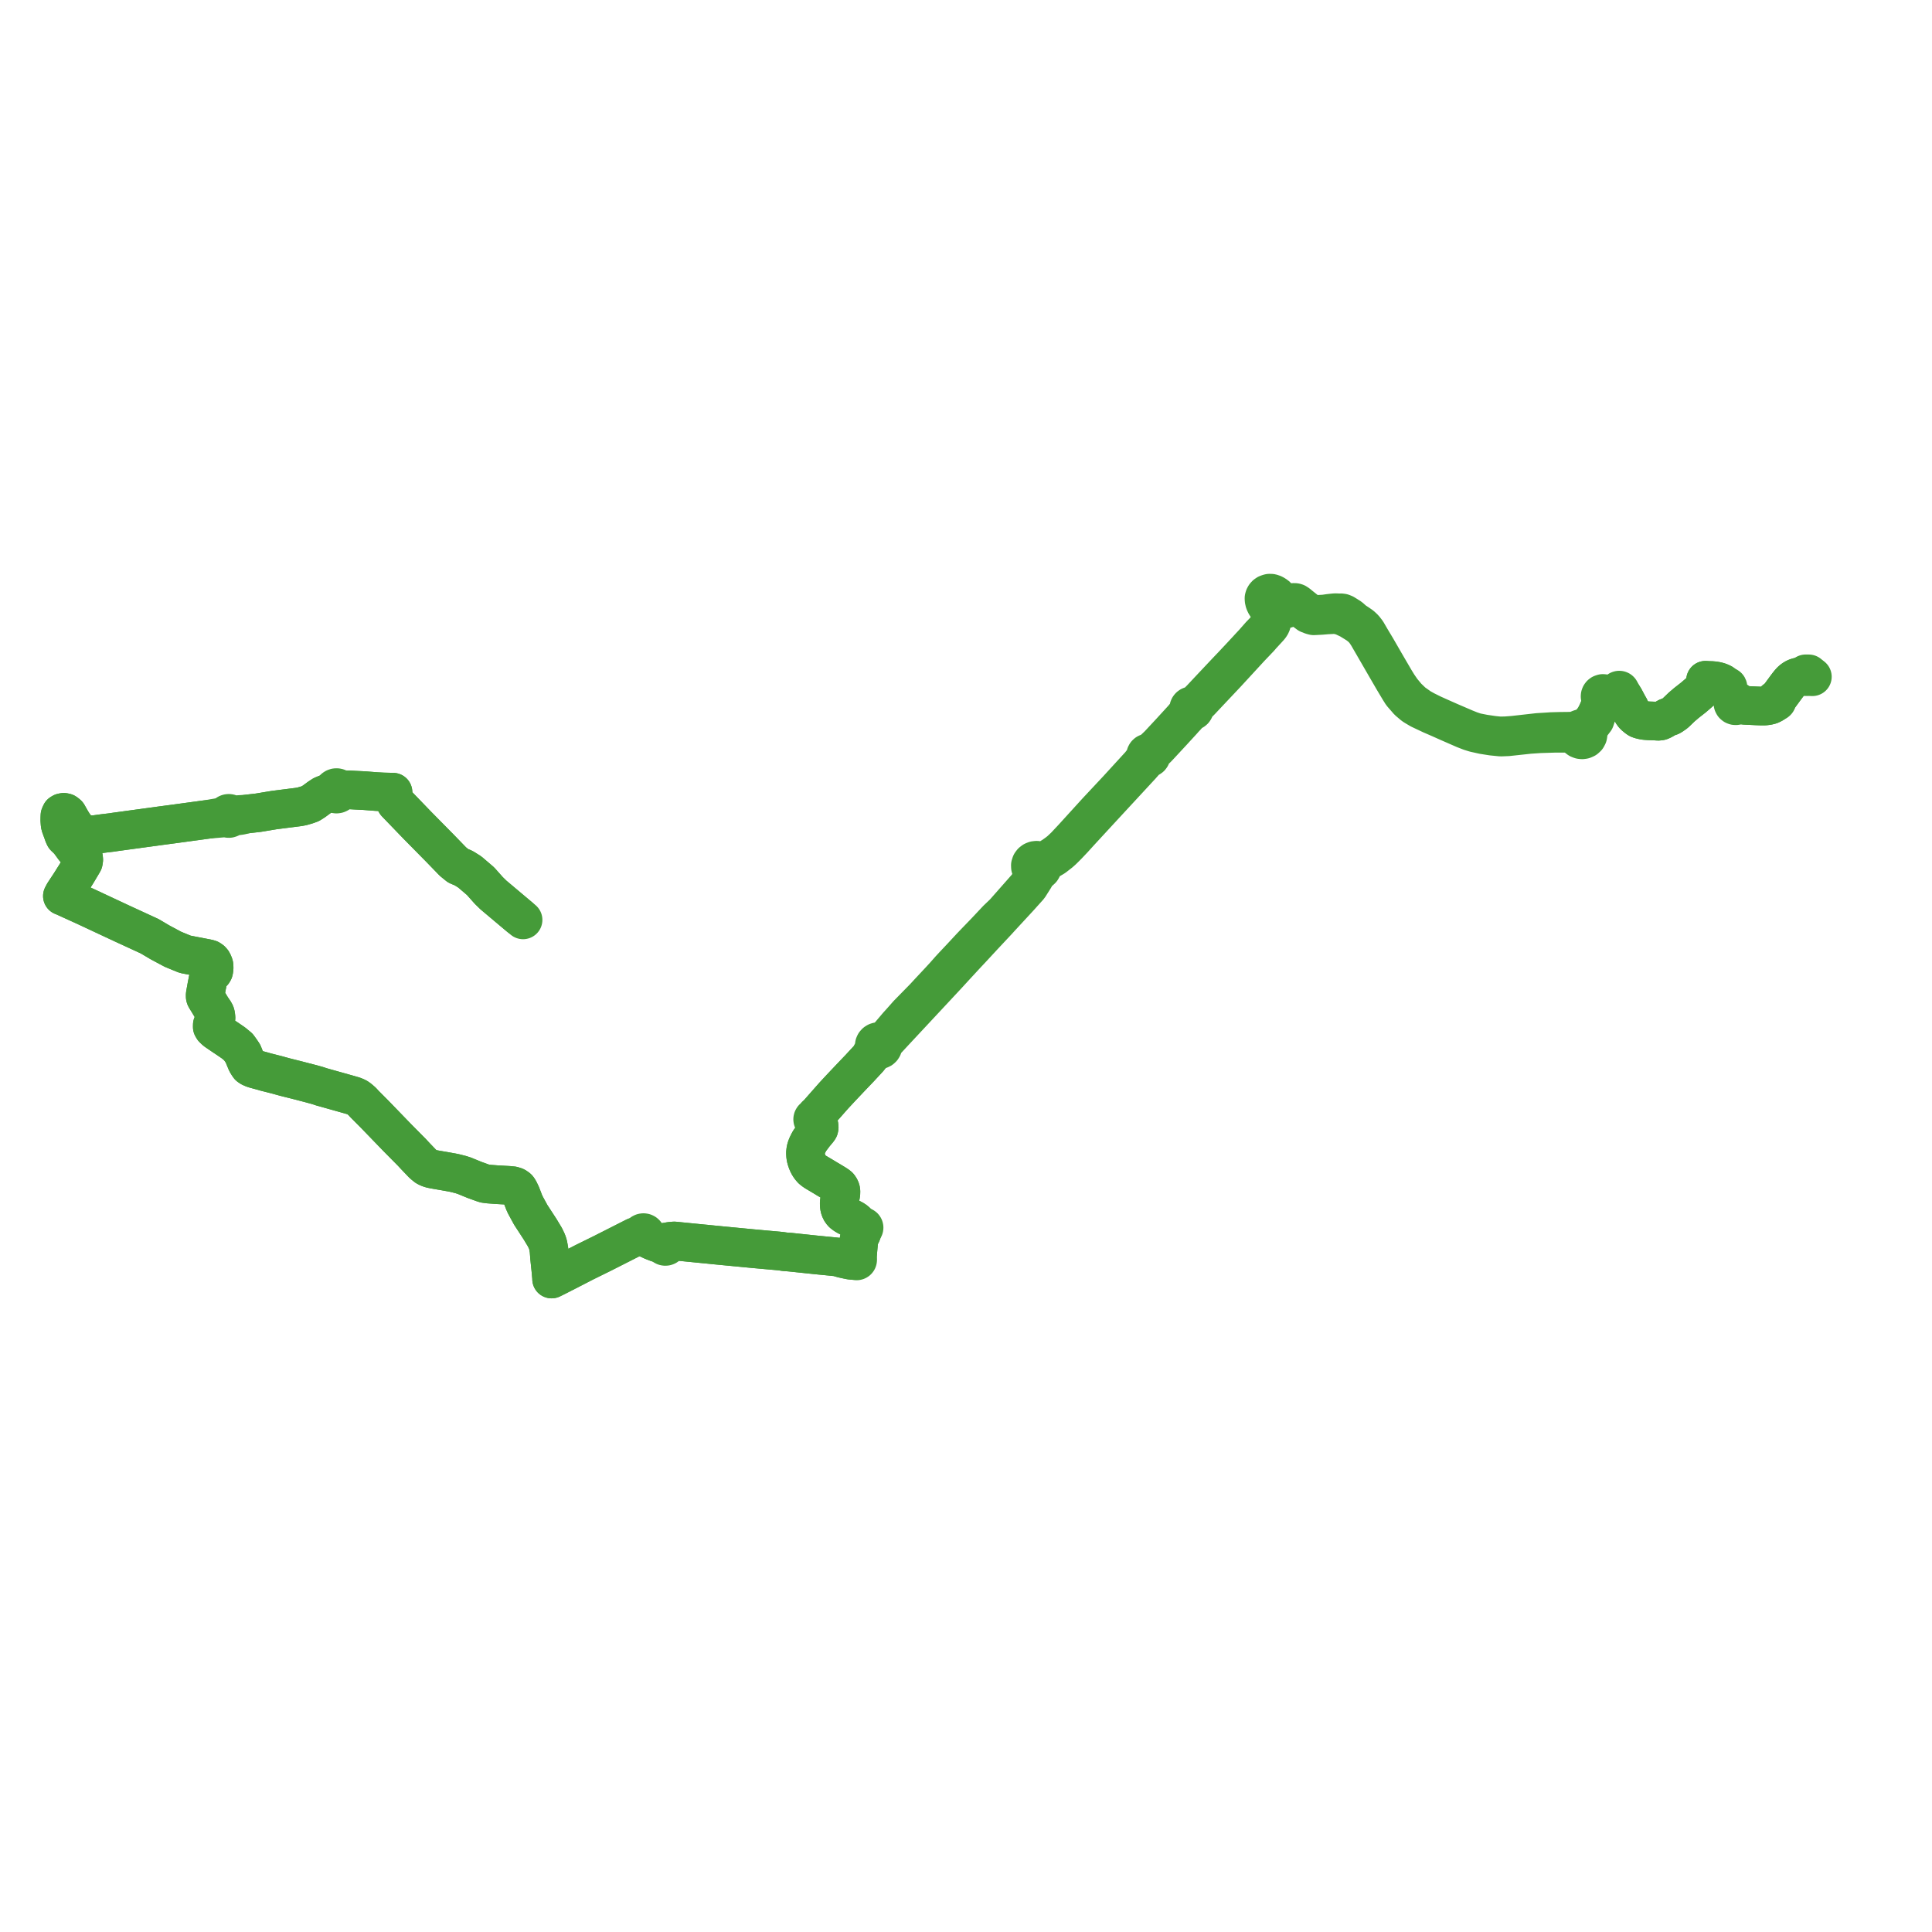     
<svg width="645.995" height="645.995" version="1.1"
     xmlns="http://www.w3.org/2000/svg">

  <title>Plan de ligne</title>
  <desc>Du 0000-00-00 au 9999-01-01</desc>

<path d='M 604.789 225.312 L 604.615 225.306 L 603.758 225.303 L 603.768 225.506 L 603.778 225.688 L 603.794 226.185 L 603.339 226.182 L 602.791 226.178 L 602.281 226.201 L 601.796 226.259 L 601.355 226.337 L 600.878 226.466 L 600.378 226.658 L 599.898 226.908 L 599.47 227.208 L 599.106 227.49 L 598.757 227.83 L 598.372 228.263 L 597.808 228.967 L 597.094 229.915 L 594.509 233.44 L 594.068 234.026 L 593.976 233.961 L 593.867 233.923 L 593.752 233.916 L 593.64 233.94 L 593.54 233.994 L 593.441 234.076 L 593.404 234.178 L 593.385 234.295 L 593.431 234.463 L 593.552 234.595 L 593.427 234.771 L 593.196 235.068 L 593.042 235.163 L 592.633 235.416 L 591.934 235.738 L 591.048 235.954 L 590.015 236.077 L 588.869 236.077 L 587.229 236.016 L 585.256 235.919 L 583.934 235.855 L 583.411 235.832 L 581.723 235.606 L 581.406 235.519 L 581.157 235.455 L 581.218 235.246 L 581.221 235.029 L 581.165 234.82 L 581.054 234.629 L 580.844 234.437 L 580.578 234.318 L 580.286 234.285 L 579.998 234.342 L 579.746 234.483 L 579.582 234.227 L 579.349 233.913 L 578.652 232.751 L 578.123 231.696 L 577.776 230.729 L 577.574 230.075 L 577.631 230.047 L 577.681 230.009 L 577.721 229.963 L 577.752 229.91 L 577.77 229.853 L 577.776 229.793 L 577.769 229.733 L 577.749 229.676 L 577.718 229.623 L 577.681 229.581 L 577.636 229.547 L 577.586 229.521 L 577.53 229.503 L 577.473 229.495 L 577.415 229.497 L 577.358 229.508 L 577.305 229.529 L 577.256 229.559 L 577.214 229.596 L 577.034 229.415 L 576.522 228.931 L 576.085 228.605 L 575.901 228.468 L 575.221 228.137 L 574.605 227.923 L 573.958 227.759 L 573.141 227.618 L 572.25 227.544 L 571.311 227.523 L 570.274 227.448 L 570.195 228.437 L 570.08 229.116 L 570.012 229.516 L 569.813 229.936 L 569.389 230.426 L 568.642 231.1 L 567.877 231.789 L 567.254 232.327 L 566.246 233.197 L 563.708 235.183 L 563.214 235.631 L 562.708 236.046 L 562.286 236.411 L 560.163 238.448 L 559.684 238.78 L 559.361 239.007 L 558.846 239.358 L 558.474 239.544 L 558.118 239.642 L 557.746 239.749 L 557.385 239.919 L 555.84 240.803 L 555.223 241.065 L 554.781 241.145 L 554.371 241.153 L 553.328 241.087 L 551.3 241.015 L 550.115 240.93 L 549.287 240.791 L 548.49 240.596 L 547.94 240.405 L 547.508 240.143 L 546.481 239.3 L 546.006 238.749 L 545.699 238.252 L 545.359 237.63 L 544.97 236.823 L 544.845 236.565 L 544.283 235.58 L 543.848 234.757 L 543.17 233.474 L 542.246 231.99 L 541.891 231.617 L 541.568 231.291 L 541.65 231.23 L 541.706 231.147 L 541.728 231.051 L 541.716 230.954 L 541.669 230.867 L 541.594 230.798 L 541.5 230.757 L 541.386 230.75 L 541.277 230.781 L 541.188 230.848 L 541.13 230.94 L 541.113 231.046 L 541.138 231.15 L 541.201 231.24 L 541.295 231.3 L 539.784 231.723 L 537.886 232.255 L 537.01 232.46 L 536.86 232.221 L 536.644 232.032 L 536.38 231.908 L 535.922 231.864 L 535.49 232.01 L 535.282 232.174 L 535.127 232.383 L 535.034 232.622 L 535.011 232.875 L 535.057 233.126 L 535.212 233.411 L 535.457 233.634 L 535.765 233.77 L 535.677 234.406 L 534.259 237.918 L 533.374 239.597 L 533.326 239.687 L 532.463 241.008 L 531.147 242.381 L 530.917 242.568 L 530.557 242.86 L 529.957 243.462 L 529.837 243.735 L 529.206 243.566 L 528.55 243.595 L 527.939 243.818 L 527.434 244.212 L 525.751 244.454 L 524.676 244.5 L 521.671 244.534 L 518.696 244.614 L 518.051 244.665 L 514.204 244.901 L 512.62 245.08 L 506.067 245.821 L 503.315 246.032 L 501.302 246.047 L 499.216 245.828 L 496.154 245.376 L 493.401 244.828 L 491.664 244.247 L 489.978 243.569 L 484.755 241.325 L 481.418 239.845 L 479.024 238.77 L 476.538 237.535 L 474.917 236.631 L 472.43 234.874 L 470.479 233.001 L 468.734 230.9 L 467.478 229.079 L 466.404 227.332 L 464.181 223.523 L 462.799 221.147 L 460.239 216.71 L 458.331 213.529 L 457.024 211.281 L 456.125 210.118 L 455.188 209.24 L 453.91 208.362 L 452.752 207.607 L 451.434 206.425 L 449.703 205.346 L 449.476 205.205 L 449.119 205.065 L 448.851 204.96 L 448.363 204.895 L 447.978 204.993 L 447.553 204.902 L 446.462 204.858 L 445.414 204.958 L 444.251 205.09 L 442.83 205.301 L 440.953 205.403 L 440.039 205.439 L 438.923 205.288 L 438.206 205.031 L 437.284 204.517 L 436.461 203.926 L 434.775 202.582 L 433.981 201.924 L 433.414 201.553 L 433.082 201.454 L 432.746 201.424 L 432.28 201.447 L 431.874 201.559 L 431.534 201.75 L 431.108 202.111 L 430.639 202.576 L 430.339 202.788 L 429.99 202.936 L 429.654 203.004 L 429.421 203.037 L 429.189 203.013 L 428.968 202.942 L 428.817 202.907 L 428.362 202.465 L 428.028 202.073 L 428.022 201.638 L 427.941 201.152 L 427.802 200.686 L 427.541 200.129 L 427.185 199.64 L 426.815 199.244 L 426.305 198.875 L 425.836 198.613 L 425.483 198.46 L 425.022 198.346 L 424.447 198.334 L 424.092 198.433 L 423.647 198.597 L 423.248 198.874 L 422.951 199.218 L 422.764 199.561 L 422.634 200.005 L 422.647 200.455 L 422.715 200.944 L 422.839 201.335 L 423.024 201.804 L 423.083 201.91 L 423.274 202.256 L 423.572 202.67 L 423.822 202.891 L 424.189 203.178 L 424.439 203.856 L 424.56 204.397 L 424.615 204.866 L 424.618 205.744 L 424.618 206.474 L 424.618 207.143 L 424.576 208.149 L 424.548 208.316 L 424.513 208.525 L 424.46 208.705 L 424.386 208.862 L 424.065 209.449 L 423.456 210.231 L 422.095 211.638 L 421.362 212.395 L 419.116 214.946 L 417.865 216.288 L 416.72 217.527 L 415.248 219.12 L 412.238 222.326 L 409.67 225.029 L 404.646 230.362 L 401.578 233.638 L 400.327 234.897 L 400.028 235.151 L 399.362 235.717 L 398.817 236.052 L 398.518 235.984 L 398.21 236.007 L 397.969 236.097 L 397.762 236.241 L 397.603 236.432 L 397.503 236.655 L 397.471 236.941 L 397.534 237.222 L 397.39 237.636 L 397.101 238.172 L 396.386 239.176 L 395.851 239.809 L 395.385 240.36 L 391.297 244.824 L 387.366 249.048 L 386.562 249.817 L 385.722 250.615 L 384.908 251.364 L 384.549 251.611 L 384.32 251.678 L 384.007 251.724 L 383.708 251.762 L 383.439 251.887 L 383.225 252.086 L 383.089 252.337 L 383.046 252.617 L 383.032 252.973 L 382.967 253.268 L 382.82 253.554 L 382.176 254.413 L 381.204 255.668 L 379.476 257.556 L 379.05 258.023 L 373.705 263.863 L 366.694 271.355 L 358.67 280.176 L 356.05 282.968 L 354.497 284.433 L 353.539 285.191 L 352.211 286.139 L 350.295 287.327 L 349.319 287.869 L 348.725 288.063 L 348.298 288.077 L 347.787 288.002 L 347.236 287.735 L 346.626 287.633 L 346.046 287.696 L 345.508 287.908 L 345.054 288.252 L 344.721 288.702 L 344.517 289.332 L 344.548 289.989 L 344.812 290.6 L 345.285 291.098 L 345.608 291.876 L 345.641 292.353 L 345.626 292.68 L 345.469 293.218 L 344.953 294.208 L 343.305 296.574 L 335.684 305.218 L 333.99 306.836 L 333.392 307.407 L 329.455 311.594 L 325.459 315.733 L 325.046 316.17 L 324.821 316.407 L 324.533 316.711 L 321.445 320.035 L 318.851 322.788 L 317.91 323.805 L 317.629 324.111 L 315.748 326.24 L 314.196 327.926 L 311.083 331.256 L 310.391 331.996 L 309.03 333.478 L 303.529 339.095 L 301.406 341.497 L 300.16 342.873 L 297.352 346.182 L 296.24 347.264 L 295.698 347.742 L 295.363 347.982 L 294.436 348.377 L 294.184 348.312 L 294.01 348.278 L 293.578 348.276 L 293.165 348.392 L 292.804 348.616 L 292.529 348.928 L 292.367 349.282 L 292.316 349.665 L 292.4 350.159 L 292.029 351.076 L 291.462 352.209 L 291.416 352.715 L 291.263 352.885 L 290.442 353.921 L 289.074 355.402 L 287.889 356.679 L 287.556 357.045 L 284.881 359.842 L 281.309 363.615 L 280.876 364.082 L 280.37 364.626 L 279.789 365.251 L 279.316 365.761 L 278.79 366.326 L 275.053 370.566 L 273.97 371.795 L 273.395 372.479 L 272.732 372.984 L 272.452 373.376 L 272.225 373.674 L 272.196 373.681 L 272.012 373.761 L 271.864 373.891 L 271.765 374.057 L 271.727 374.244 L 271.747 374.41 L 271.814 374.564 L 271.923 374.695 L 272.067 374.793 L 272.209 374.845 L 272.359 374.865 L 272.775 375.115 L 273.12 375.423 L 273.486 375.57 L 273.652 375.86 L 273.837 376.294 L 273.893 376.588 L 273.911 376.977 L 273.827 377.389 L 273.565 377.791 L 272.354 379.236 L 271.656 380.16 L 270.949 381.106 L 270.677 381.502 L 270.284 382.238 L 269.892 383.045 L 269.598 383.831 L 269.426 384.499 L 269.332 385.348 L 269.32 385.564 L 269.384 386.599 L 269.562 387.475 L 269.86 388.372 L 270.273 389.332 L 270.839 390.242 L 271.471 390.984 L 272.045 391.445 L 272.638 391.855 L 274.878 393.186 L 275.261 393.413 L 276.022 393.87 L 276.496 394.168 L 277.373 394.678 L 278.316 395.245 L 279.322 395.857 L 280.214 396.449 L 280.467 396.679 L 280.746 397.053 L 280.938 397.404 L 281.099 397.826 L 281.158 398.1 L 281.189 398.715 L 281.102 399.517 L 280.699 401.464 L 280.61 402.169 L 280.621 402.891 L 280.669 403.369 L 280.736 403.796 L 280.837 404.141 L 281.065 404.718 L 281.342 405.176 L 281.753 405.651 L 281.997 405.845 L 282.538 406.244 L 283.208 406.638 L 284.467 407.282 L 285.613 407.9 L 286.24 408.383 L 286.753 408.898 L 287.103 409.347 L 287.855 410.085 L 288.167 410.324 L 288.133 410.439 L 288.138 410.558 L 288.183 410.668 L 288.264 410.761 L 288.37 410.824 L 288.493 410.852 L 288.424 411.202 L 288.294 411.865 L 288.134 412.282 L 288.002 412.626 L 287.452 413.657 L 287.306 414.147 L 287.104 415.325 L 287.074 415.665 L 286.964 416.886 L 286.858 418.074 L 286.822 418.467 L 286.727 419.769 L 286.664 420.63 L 286.547 420.939 L 286.426 420.91 L 286.303 420.92 L 286.19 420.967 L 286.1 421.045 L 286.042 421.148 L 286.023 421.263 L 286.032 421.313 L 285.467 421.452 L 284.965 421.425 L 284.568 421.391 L 284.239 421.348 L 283.208 421.132 L 282.788 421.044 L 281.818 420.827 L 281.095 420.631 L 280.32 420.392 L 279.738 420.276 L 276.846 419.984 L 273.115 419.621 L 264.126 418.673 L 262.379 418.546 L 261.221 418.367 L 260.076 418.252 L 258.619 418.122 L 255.99 417.889 L 251.325 417.465 L 250.771 417.411 L 248.348 417.178 L 247.48 417.094 L 244.55 416.813 L 239.056 416.284 L 236.607 416.036 L 235.842 415.959 L 235.075 415.889 L 230.333 415.42 L 229.772 415.364 L 228.09 415.197 L 226.004 414.99 L 225.436 414.934 L 224.024 415.064 L 223.768 415.109 L 223.593 415.185 L 223.517 415.218 L 223.035 415.491 L 222.812 415.343 L 222.549 415.275 L 222.276 415.295 L 222.078 415.37 L 221.909 415.493 L 221.781 415.654 L 221.703 415.842 L 221.04 415.88 L 220.455 415.725 L 219.75 415.537 L 218.5 415.053 L 218.144 414.915 L 217.4 414.563 L 216.944 414.347 L 216.754 414.241 L 215.645 413.621 L 215.84 413.442 L 215.968 413.216 L 216.013 412.963 L 215.972 412.71 L 215.85 412.481 L 215.657 412.3 L 215.413 412.183 L 215.143 412.144 L 214.872 412.186 L 214.629 412.306 L 214.439 412.491 L 214.32 412.723 L 214.283 412.978 L 214.334 413.231 L 212.951 413.453 L 212.354 413.549 L 211.419 414.022 L 209.421 415.035 L 208.234 415.637 L 205.629 416.958 L 201.453 419.075 L 197.994 420.779 L 196.458 421.537 L 196.037 421.745 L 195.279 422.118 L 191.082 424.284 L 186.176 426.797 L 184.433 427.661 L 184.434 427.295 L 184.293 425.779 L 184.18 424.553 L 183.764 420.573 L 183.565 417.964 L 183.246 416.176 L 182.888 415.126 L 182.211 413.699 L 180.595 411.017 L 179.309 409.042 L 178.29 407.477 L 177.88 406.849 L 177.465 406.211 L 175.635 402.85 L 175.237 401.954 L 174.958 401.228 L 174.652 400.434 L 174.23 399.339 L 173.511 397.855 L 173.134 397.323 L 172.751 397.005 L 172.257 396.724 L 171.402 396.465 L 170.278 396.351 L 165.954 396.102 L 163.459 395.918 L 162.177 395.756 L 161.361 395.495 L 158.634 394.508 L 155.248 393.119 L 154.484 392.874 L 154.081 392.745 L 153.116 392.498 L 151.997 392.22 L 151.584 392.137 L 151.093 392.038 L 148.414 391.558 L 147.62 391.427 L 147.152 391.346 L 145.586 391.073 L 144.64 390.895 L 143.992 390.744 L 143.224 390.476 L 142.51 390.104 L 141.769 389.5 L 141.288 389.08 L 140.722 388.483 L 139.289 386.989 L 138.919 386.604 L 138.564 386.221 L 137.707 385.296 L 132.827 380.367 L 125.294 372.574 L 121.839 369.102 L 121.161 368.346 L 120.355 367.638 L 119.698 367.121 L 119.338 366.911 L 119.225 366.844 L 118.296 366.454 L 116.859 366.036 L 107.535 363.417 L 106.056 362.93 L 103.373 362.199 L 99.088 361.091 L 98.269 360.887 L 97.887 360.791 L 95.3 360.143 L 92.665 359.413 L 89.989 358.732 L 88.762 358.425 L 88.174 358.242 L 85.349 357.475 L 84.601 357.233 L 83.817 356.889 L 83.276 356.523 L 82.89 355.958 L 82.468 355.263 L 81.742 353.521 L 81.716 353.459 L 81.262 352.32 L 80.62 351.352 L 79.694 350.063 L 78.377 348.971 L 78.103 348.743 L 77.492 348.324 L 76.525 347.661 L 76.142 347.399 L 75.085 346.694 L 74.482 346.293 L 72.086 344.656 L 71.291 343.9 L 70.979 343.379 L 70.99 342.663 L 71.352 341.972 L 71.973 341.285 L 72.16 340.915 L 72.224 340.316 L 72.151 339.543 L 72.023 338.981 L 71.754 338.392 L 70.787 336.985 L 70.553 336.604 L 70.414 336.375 L 69.599 335.009 L 68.898 333.888 L 68.695 333.521 L 68.624 333.282 L 68.596 332.988 L 68.629 332.474 L 68.744 331.838 L 68.989 330.485 L 69.137 329.67 L 69.462 328.045 L 69.528 327.64 L 69.965 326.253 L 70.128 325.968 L 70.429 325.678 L 70.967 325.271 L 71.232 325.073 L 71.431 324.74 L 71.557 324.167 L 71.61 323.33 L 71.544 322.727 L 71.363 322.172 L 71.011 321.497 L 70.624 321.07 L 70.1 320.719 L 69.108 320.463 L 67.876 320.228 L 65.58 319.788 L 64.621 319.603 L 61.938 319.084 L 61.7 318.993 L 57.838 317.412 L 53.556 315.122 L 51.662 314.003 L 50.051 313.05 L 42.518 309.58 L 42.132 309.402 L 40.677 308.732 L 38.913 307.907 L 37.363 307.183 L 28.57 303.071 L 24.635 301.28 L 22.872 300.478 L 21.258 299.743 L 20.861 299.602 L 20.963 299.411 L 21.392 298.609 L 22.016 297.661 L 23.504 295.403 L 25.774 291.797 L 26.364 290.804 L 26.456 290.649 L 27.323 289.192 L 27.588 288.744 L 27.882 288.227 L 28 287.469 L 27.931 286.774 L 27.575 286.225 L 26.551 285.386 L 24.901 283.745 L 23.038 281.194 L 22.371 280.544 L 22.114 280.3 L 21.624 279.833 L 21.338 279.256 L 21.012 278.329 L 20.959 278.177 L 20.92 278.074 L 20.882 277.971 L 20.442 276.766 L 20.18 276.046 L 20.09 275.539 L 20 274.357 L 20.008 273.506 L 20.043 272.677 L 20.367 271.955 L 20.773 271.712 L 21.329 271.607 L 21.889 271.726 L 22.292 272.002 L 22.636 272.316 L 23.848 274.459 L 24.559 275.602 L 25.368 276.688 L 26.241 277.641 L 27.201 278.287 L 28.239 278.727 L 29.135 278.995 L 30.176 279.101 L 31.584 279.082 L 34.622 278.666 L 37.307 278.351 L 38.707 278.138 L 39.98 277.965 L 48.695 276.777 L 52.068 276.319 L 52.716 276.231 L 53.365 276.137 L 58.15 275.503 L 67.958 274.164 L 69.539 273.948 L 74.512 273.533 L 75.802 273.394 L 76.037 273.57 L 76.32 273.666 L 76.621 273.671 L 76.948 273.564 L 77.21 273.351 L 77.369 273.063 L 77.982 273.006 L 78.793 272.895 L 80.086 272.717 L 80.438 272.669 L 82.508 272.182 L 83.02 272.124 L 86.369 271.742 L 88.239 271.431 L 91.151 270.946 L 91.667 270.861 L 99.9 269.814 L 101.028 269.598 L 102.685 269.113 L 103.798 268.705 L 104.999 267.941 L 106.775 266.632 L 107.874 265.918 L 109.135 265.391 L 109.552 265.293 L 110.695 265.222 L 111.256 265.249 L 111.679 265.235 L 111.839 265.323 L 112.145 265.465 L 112.497 265.517 L 112.849 265.467 L 113.168 265.319 L 113.391 265.126 L 113.553 264.885 L 114 264.716 L 114.719 264.407 L 115.998 264.111 L 116.518 264.078 L 118.761 264.211 L 121.689 264.353 L 125.839 264.673 L 128.229 264.801 L 131.408 264.877 L 131.506 266.294 L 131.727 267.377 L 132.385 268.508 L 133.827 270.003 L 136.715 272.998 L 139.612 276.003 L 145.355 281.828 L 147.098 283.596 L 149.676 286.257 L 151.451 288.09 L 153.187 289.499 L 154.313 289.97 L 155.017 290.264 L 156.9 291.444 L 157.067 291.549 L 157.506 291.923 L 160.669 294.627 L 162.023 296.15 L 163.431 297.733 L 164.961 299.23 L 165.15 299.39 L 171.756 304.951 L 172.639 305.694 L 173.398 306.328 L 173.639 306.53 L 174.897 307.579' fill='transparent' stroke='#459B39' stroke-linecap='round' stroke-linejoin='round' stroke-width='12.92'/><path d='M 173.639 306.53 L 173.398 306.328 L 172.639 305.694 L 165.15 299.39 L 164.961 299.23 L 163.431 297.733 L 162.023 296.15 L 160.669 294.627 L 157.506 291.923 L 157.067 291.549 L 156.9 291.444 L 155.017 290.264 L 154.313 289.97 L 153.187 289.499 L 151.451 288.09 L 149.676 286.257 L 147.098 283.596 L 145.355 281.828 L 139.612 276.003 L 136.715 272.998 L 132.385 268.508 L 131.727 267.377 L 131.506 266.294 L 131.408 264.877 L 128.229 264.801 L 125.839 264.673 L 121.689 264.353 L 118.761 264.211 L 116.518 264.078 L 115.998 264.111 L 114.712 263.989 L 113.84 263.908 L 113.415 263.765 L 113.196 263.563 L 112.928 263.422 L 112.61 263.35 L 112.284 263.364 L 111.974 263.464 L 111.698 263.648 L 111.492 263.898 L 111.371 264.194 L 110.904 264.434 L 110.506 264.767 L 109.552 265.293 L 109.135 265.391 L 107.874 265.918 L 106.775 266.632 L 104.999 267.941 L 103.798 268.705 L 102.685 269.113 L 101.028 269.598 L 99.9 269.814 L 91.667 270.861 L 91.151 270.946 L 88.239 271.431 L 86.369 271.742 L 83.02 272.124 L 82.508 272.182 L 80.708 272.304 L 78.222 272.444 L 77.282 272.379 L 77.133 272.2 L 76.941 272.064 L 76.717 271.978 L 76.477 271.952 L 76.238 271.984 L 76.018 272.071 L 75.829 272.21 L 75.685 272.389 L 75.595 272.596 L 75.565 272.819 L 72.736 273.39 L 69.539 273.948 L 58.15 275.503 L 53.365 276.137 L 52.716 276.231 L 52.068 276.319 L 51.427 276.406 L 48.695 276.777 L 39.98 277.965 L 38.707 278.138 L 37.307 278.351 L 34.622 278.666 L 31.584 279.082 L 30.176 279.101 L 29.135 278.995 L 28.239 278.727 L 27.201 278.287 L 26.241 277.641 L 25.368 276.688 L 24.559 275.602 L 23.848 274.459 L 22.636 272.316 L 22.292 272.002 L 21.889 271.726 L 21.329 271.607 L 20.773 271.712 L 20.367 271.955 L 20.043 272.677 L 20.008 273.506 L 20 274.357 L 20.09 275.539 L 20.18 276.046 L 20.442 276.766 L 20.882 277.971 L 20.92 278.074 L 20.959 278.177 L 21.012 278.329 L 21.338 279.256 L 21.624 279.833 L 22.114 280.3 L 22.371 280.544 L 23.038 281.194 L 24.901 283.745 L 26.551 285.386 L 27.575 286.225 L 27.931 286.774 L 28 287.469 L 27.882 288.227 L 27.588 288.744 L 27.323 289.192 L 26.456 290.649 L 26.364 290.804 L 25.774 291.797 L 23.504 295.403 L 22.016 297.661 L 21.392 298.609 L 20.963 299.411 L 20.861 299.602 L 21.258 299.743 L 22.872 300.478 L 24.635 301.28 L 28.57 303.071 L 32.439 304.88 L 37.363 307.183 L 38.913 307.907 L 40.677 308.732 L 42.132 309.402 L 42.518 309.58 L 50.051 313.05 L 51.662 314.003 L 53.556 315.122 L 57.838 317.412 L 61.7 318.993 L 61.938 319.084 L 64.621 319.603 L 65.58 319.788 L 67.876 320.228 L 69.108 320.463 L 70.1 320.719 L 70.624 321.07 L 71.011 321.497 L 71.363 322.172 L 71.544 322.727 L 71.61 323.33 L 71.557 324.167 L 71.431 324.74 L 71.232 325.073 L 70.967 325.271 L 70.429 325.678 L 70.128 325.968 L 69.965 326.253 L 69.528 327.64 L 69.462 328.045 L 69.137 329.67 L 68.989 330.485 L 68.744 331.838 L 68.629 332.474 L 68.596 332.988 L 68.624 333.282 L 68.695 333.521 L 68.898 333.888 L 69.599 335.009 L 70.414 336.375 L 70.553 336.604 L 70.787 336.985 L 71.754 338.392 L 72.023 338.981 L 72.151 339.543 L 72.224 340.316 L 72.16 340.915 L 71.973 341.285 L 71.352 341.972 L 70.99 342.663 L 70.979 343.379 L 71.291 343.9 L 72.086 344.656 L 74.482 346.293 L 75.085 346.694 L 76.142 347.399 L 76.525 347.661 L 77.492 348.324 L 78.103 348.743 L 78.377 348.971 L 79.694 350.063 L 80.62 351.352 L 81.262 352.32 L 81.716 353.459 L 81.742 353.521 L 82.468 355.263 L 82.89 355.958 L 83.276 356.523 L 83.817 356.889 L 84.601 357.233 L 85.349 357.475 L 88.174 358.242 L 88.762 358.425 L 89.989 358.732 L 92.665 359.413 L 95.3 360.143 L 97.887 360.791 L 98.269 360.887 L 99.088 361.091 L 103.373 362.199 L 106.056 362.93 L 107.535 363.417 L 116.859 366.036 L 118.296 366.454 L 119.225 366.844 L 119.338 366.911 L 119.698 367.121 L 120.355 367.638 L 121.161 368.346 L 121.839 369.102 L 125.294 372.574 L 132.827 380.367 L 137.707 385.296 L 138.564 386.221 L 138.919 386.604 L 139.289 386.989 L 140.722 388.483 L 141.288 389.08 L 141.769 389.5 L 142.51 390.104 L 143.224 390.476 L 143.992 390.744 L 144.64 390.895 L 145.586 391.073 L 147.152 391.346 L 147.62 391.427 L 148.414 391.558 L 151.093 392.038 L 151.584 392.137 L 151.997 392.22 L 153.116 392.498 L 154.081 392.745 L 154.484 392.874 L 155.248 393.119 L 158.634 394.508 L 161.361 395.495 L 162.177 395.756 L 163.459 395.918 L 165.954 396.102 L 170.278 396.351 L 171.402 396.465 L 172.257 396.724 L 172.751 397.005 L 173.134 397.323 L 173.511 397.855 L 174.23 399.339 L 174.652 400.434 L 174.958 401.228 L 175.237 401.954 L 175.635 402.85 L 177.465 406.211 L 177.88 406.849 L 178.29 407.477 L 179.309 409.042 L 180.595 411.017 L 182.211 413.699 L 182.888 415.126 L 183.246 416.176 L 183.565 417.964 L 183.764 420.573 L 184.18 424.553 L 184.293 425.779 L 184.434 427.295 L 184.433 427.661 L 186.176 426.797 L 191.082 424.284 L 195.279 422.118 L 196.037 421.745 L 196.458 421.537 L 197.994 420.779 L 201.453 419.075 L 205.629 416.958 L 208.234 415.637 L 209.421 415.035 L 211.419 414.022 L 212.354 413.549 L 212.951 413.453 L 214.334 413.231 L 214.46 413.448 L 214.651 413.62 L 214.887 413.73 L 215.148 413.768 L 215.408 413.73 L 215.645 413.621 L 216.754 414.241 L 216.944 414.347 L 217.4 414.563 L 218.144 414.915 L 218.5 415.053 L 219.75 415.537 L 221.04 415.88 L 221.703 415.842 L 221.683 416.057 L 221.729 416.269 L 221.838 416.458 L 222.001 416.611 L 222.203 416.714 L 222.424 416.756 L 222.649 416.74 L 222.86 416.664 L 223.039 416.535 L 223.181 416.347 L 223.256 416.127 L 223.255 415.897 L 223.179 415.677 L 223.035 415.491 L 223.517 415.218 L 223.593 415.185 L 223.768 415.109 L 224.024 415.064 L 224.218 415.046 L 225.436 414.934 L 226.004 414.99 L 228.09 415.197 L 229.772 415.364 L 230.333 415.42 L 235.075 415.889 L 235.842 415.959 L 236.607 416.036 L 239.056 416.284 L 244.55 416.813 L 247.48 417.094 L 248.348 417.178 L 250.771 417.411 L 251.325 417.465 L 255.99 417.889 L 258.619 418.122 L 260.076 418.252 L 261.221 418.367 L 262.379 418.546 L 264.126 418.673 L 265.495 418.817 L 273.115 419.621 L 276.846 419.984 L 279.738 420.276 L 280.32 420.392 L 281.095 420.631 L 281.818 420.827 L 282.788 421.044 L 283.208 421.132 L 284.239 421.348 L 284.568 421.391 L 284.965 421.425 L 285.467 421.452 L 286.032 421.313 L 286.045 421.377 L 286.104 421.478 L 286.197 421.555 L 286.31 421.6 L 286.434 421.607 L 286.552 421.577 L 286.653 421.513 L 286.726 421.422 L 286.764 421.312 L 286.763 421.198 L 286.723 421.09 L 286.647 421 L 286.547 420.939 L 286.664 420.63 L 286.727 419.769 L 286.822 418.467 L 286.858 418.074 L 286.964 416.886 L 287.074 415.665 L 287.104 415.325 L 287.306 414.147 L 287.452 413.657 L 288.002 412.626 L 288.134 412.282 L 288.294 411.865 L 288.424 411.202 L 288.493 410.852 L 288.627 410.841 L 288.749 410.789 L 288.845 410.701 L 288.905 410.587 L 288.921 410.462 L 288.891 410.339 L 288.819 410.233 L 288.713 410.155 L 288.586 410.115 L 288.459 410.116 L 288.339 410.154 L 288.239 410.226 L 288.167 410.324 L 287.855 410.085 L 287.103 409.347 L 286.753 408.898 L 286.24 408.383 L 285.613 407.9 L 284.467 407.282 L 283.208 406.638 L 282.538 406.244 L 281.997 405.845 L 281.753 405.651 L 281.342 405.176 L 281.065 404.718 L 280.837 404.141 L 280.736 403.796 L 280.669 403.369 L 280.621 402.891 L 280.61 402.169 L 280.699 401.464 L 281.102 399.517 L 281.189 398.715 L 281.158 398.1 L 281.099 397.826 L 280.938 397.404 L 280.746 397.053 L 280.467 396.679 L 280.214 396.449 L 279.322 395.857 L 278.316 395.245 L 277.373 394.678 L 276.496 394.168 L 276.022 393.87 L 275.261 393.413 L 272.638 391.855 L 272.045 391.445 L 271.471 390.984 L 270.839 390.242 L 270.273 389.332 L 269.86 388.372 L 269.562 387.475 L 269.384 386.599 L 269.32 385.564 L 269.332 385.348 L 269.426 384.499 L 269.598 383.831 L 269.892 383.045 L 270.284 382.238 L 270.677 381.502 L 270.949 381.106 L 271.656 380.16 L 272.354 379.236 L 273.565 377.791 L 273.827 377.389 L 273.911 376.977 L 273.893 376.588 L 273.837 376.294 L 273.652 375.86 L 273.486 375.57 L 273.415 375.022 L 272.995 374.4 L 273.008 374.192 L 272.945 373.994 L 273.058 373.437 L 273.169 372.959 L 273.395 372.479 L 273.97 371.795 L 275.778 369.743 L 278.79 366.326 L 279.316 365.761 L 279.789 365.251 L 280.37 364.626 L 280.876 364.082 L 281.309 363.615 L 284.881 359.842 L 287.556 357.045 L 287.889 356.679 L 289.074 355.402 L 290.442 353.921 L 291.263 352.885 L 291.416 352.715 L 291.985 352.209 L 292.33 351.746 L 292.558 351.46 L 293.211 350.913 L 293.608 351.015 L 293.87 351.023 L 294.282 350.945 L 294.653 350.761 L 294.955 350.486 L 295.154 350.159 L 295.251 349.793 L 295.213 349.346 L 295.597 348.737 L 296.618 347.645 L 297.029 347.201 L 299.082 344.981 L 302.341 341.487 L 309.247 334.083 L 309.732 333.563 L 315.181 327.717 L 316.605 326.19 L 318.981 323.598 L 319.357 323.191 L 322.893 319.361 L 324.925 317.194 L 325.302 316.787 L 325.545 316.524 L 326.005 316.027 L 328.654 313.164 L 333.572 307.912 L 334.502 306.883 L 340.822 300.039 L 344.041 296.456 L 345.858 293.583 L 346.234 292.879 L 346.912 291.839 L 347.268 291.405 L 347.813 291.13 L 348.247 290.717 L 348.526 290.219 L 348.64 289.667 L 348.822 289.166 L 349.062 288.8 L 349.581 288.32 L 350.164 287.951 L 352.126 286.793 L 352.543 286.535 L 353.345 285.91 L 354.448 285.05 L 355.308 284.283 L 356.312 283.29 L 356.999 282.595 L 358.912 280.577 L 361.026 278.242 L 367.252 271.492 L 371.039 267.391 L 379.433 258.317 L 379.8 257.92 L 381.536 256.043 L 382.592 254.845 L 383.374 253.887 L 383.635 253.677 L 383.84 253.56 L 384.103 253.476 L 384.407 253.389 L 384.662 253.211 L 384.84 252.964 L 384.919 252.676 L 384.891 252.378 L 385.075 251.988 L 385.29 251.725 L 386.09 250.931 L 386.914 250.164 L 387.837 249.182 L 392.007 244.686 L 395.493 240.882 L 395.995 240.303 L 396.707 239.559 L 397.573 238.528 L 397.897 238.125 L 398.112 237.941 L 398.422 237.806 L 398.71 237.771 L 398.974 237.658 L 399.19 237.477 L 399.348 237.227 L 399.414 236.943 L 399.381 236.654 L 399.58 236.266 L 400.007 235.782 L 400.817 235.032 L 401.585 234.255 L 402.822 232.933 L 406.458 229.078 L 410.106 225.209 L 414.033 220.944 L 418.007 216.623 L 421.323 213.141 L 421.7 212.674 L 423.392 210.836 L 423.806 210.386 L 424.487 209.638 L 424.855 209.13 L 424.991 208.878 L 425.033 208.8 L 425.165 208.449 L 425.222 207.979 L 425.279 207.296 L 425.258 205.706 L 425.294 205.301 L 425.351 204.995 L 425.411 204.822 L 425.547 204.573 L 425.94 204.193 L 426.173 203.98 L 426.381 203.843 L 426.731 203.733 L 427.122 203.526 L 427.819 203.521 L 428.471 203.616 L 428.654 203.637 L 428.761 203.688 L 429.056 203.725 L 429.491 203.717 L 429.818 203.655 L 430.103 203.568 L 430.471 203.437 L 430.923 203.111 L 431.368 202.703 L 431.806 202.25 L 432.075 202.074 L 432.345 201.973 L 432.631 201.916 L 432.982 201.945 L 433.274 202.032 L 433.55 202.21 L 434.478 202.888 L 436.44 204.517 L 437.506 205.307 L 438.574 205.723 L 439.244 205.904 L 440.881 205.822 L 441.922 205.766 L 443.72 205.613 L 446.055 205.496 L 447.129 205.566 L 448.11 205.818 L 448.884 206.017 L 451.237 207.129 L 453.876 208.76 L 455.042 209.649 L 456.188 210.798 L 457.239 212.345 L 460.717 218.35 L 463.571 223.292 L 465.945 227.378 L 467.941 230.715 L 468.729 231.964 L 470.869 234.423 L 472.586 235.878 L 473.185 236.256 L 474.75 237.183 L 478.532 238.967 L 481.247 240.146 L 484.226 241.475 L 489.6 243.824 L 491.563 244.585 L 493.078 245.053 L 495.928 245.69 L 498.876 246.154 L 501.824 246.45 L 504.183 246.355 L 511.362 245.578 L 514.845 245.343 L 520.047 245.181 L 523.883 245.181 L 524.645 245.265 L 525.926 245.468 L 526.552 245.787 L 527.15 246.315 L 527.487 246.77 L 527.949 247.115 L 528.497 247.321 L 529.014 247.373 L 529.527 247.301 L 530.135 247.031 L 530.616 246.59 L 530.917 246.026 L 531.008 245.489 L 530.933 244.951 L 531.034 243.648 L 531.419 242.956 L 532.089 242.317 L 532.986 241.137 L 533.316 240.703 L 533.653 239.707 L 534.259 237.918 L 535.677 234.406 L 535.765 233.77 L 536.149 233.803 L 536.52 233.702 L 536.826 233.481 L 537.024 233.171 L 537.089 232.814 L 537.01 232.46 L 537.886 232.255 L 541.295 231.3 L 541.386 231.323 L 541.48 231.32 L 541.568 231.291 L 541.891 231.617 L 542.246 231.99 L 543.17 233.474 L 543.848 234.757 L 544.283 235.58 L 544.845 236.565 L 544.97 236.823 L 545.359 237.63 L 545.699 238.252 L 546.006 238.749 L 546.481 239.3 L 547.508 240.143 L 547.94 240.405 L 548.49 240.596 L 549.287 240.791 L 550.115 240.93 L 551.3 241.015 L 552.333 241.052 L 553.328 241.087 L 554.371 241.153 L 554.781 241.145 L 555.223 241.065 L 555.84 240.803 L 557.385 239.919 L 557.746 239.749 L 558.118 239.642 L 558.474 239.544 L 558.846 239.358 L 559.361 239.007 L 559.684 238.78 L 560.163 238.448 L 562.286 236.411 L 562.708 236.046 L 563.214 235.631 L 563.708 235.183 L 566.246 233.197 L 567.254 232.327 L 567.877 231.789 L 569.389 230.426 L 569.813 229.936 L 570.012 229.516 L 570.08 229.116 L 570.195 228.437 L 570.274 227.448 L 571.311 227.523 L 572.25 227.544 L 573.141 227.618 L 573.958 227.759 L 574.605 227.923 L 575.221 228.137 L 575.901 228.468 L 576.522 228.931 L 577.034 229.415 L 577.214 229.596 L 577.18 229.64 L 577.155 229.688 L 577.14 229.739 L 577.134 229.793 L 577.139 229.846 L 577.154 229.897 L 577.178 229.946 L 577.211 229.99 L 577.251 230.028 L 577.298 230.058 L 577.35 230.079 L 577.405 230.093 L 577.462 230.096 L 577.519 230.09 L 577.574 230.075 L 577.776 230.729 L 578.123 231.696 L 578.652 232.751 L 579.349 233.913 L 579.582 234.227 L 579.746 234.483 L 579.532 234.732 L 579.432 235.038 L 579.46 235.356 L 579.612 235.642 L 579.867 235.854 L 580.153 235.957 L 580.459 235.964 L 580.75 235.873 L 580.992 235.697 L 581.157 235.455 L 581.406 235.519 L 581.723 235.606 L 582.52 235.713 L 583.411 235.832 L 583.934 235.855 L 585.256 235.919 L 587.229 236.016 L 588.869 236.077 L 590.015 236.077 L 591.048 235.954 L 591.934 235.738 L 592.633 235.416 L 593.042 235.163 L 593.196 235.068 L 593.427 234.771 L 593.552 234.595 L 593.67 234.649 L 593.801 234.665 L 593.93 234.639 L 594.043 234.576 L 594.116 234.499 L 594.164 234.407 L 594.184 234.306 L 594.173 234.204 L 594.134 234.108 L 594.068 234.026 L 594.509 233.44 L 597.094 229.915 L 597.808 228.967 L 598.372 228.263 L 598.757 227.83 L 599.106 227.49 L 599.47 227.208 L 599.898 226.908 L 600.378 226.658 L 600.878 226.466 L 601.355 226.337 L 601.796 226.259 L 602.281 226.201 L 602.791 226.178 L 603.339 226.182 L 603.794 226.185 L 604.577 226.219 L 605.995 226.278' fill='transparent' stroke='#459B39' stroke-linecap='round' stroke-linejoin='round' stroke-width='12.92'/>
</svg>
